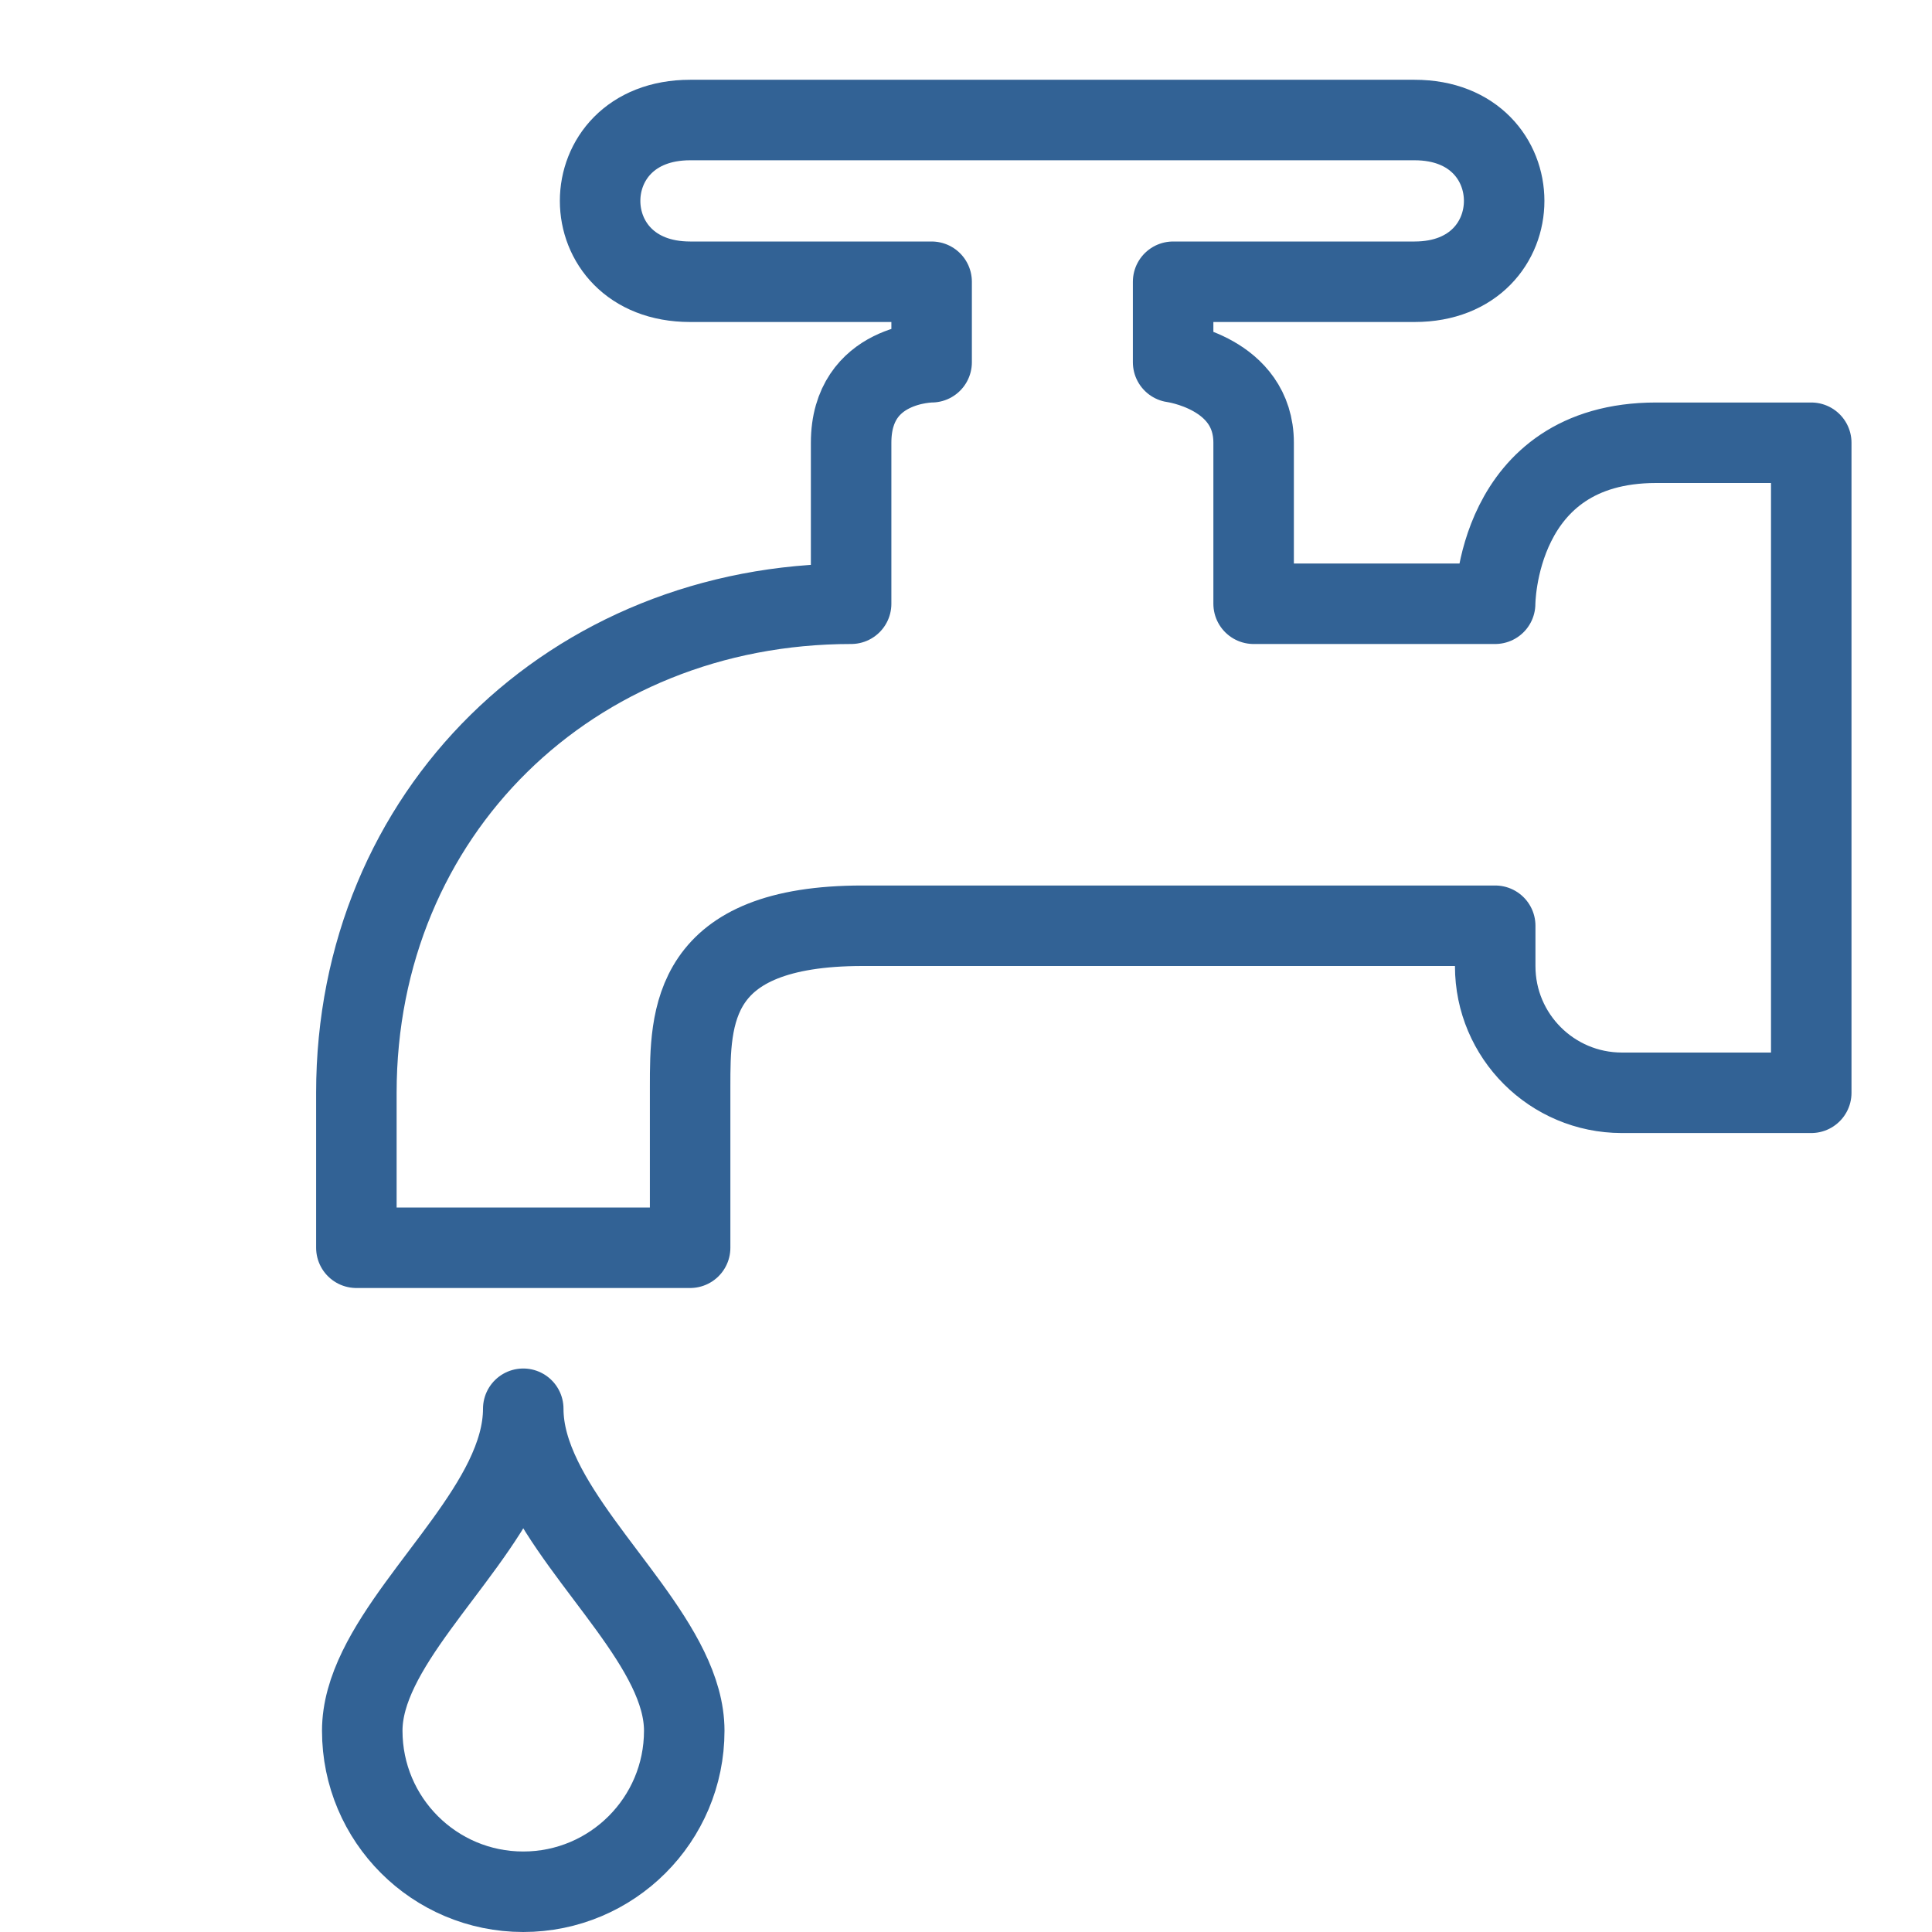 <?xml version="1.0" encoding="iso-8859-1"?>
<!-- Generator: Adobe Illustrator 23.0.3, SVG Export Plug-In . SVG Version: 6.00 Build 0)  -->
<svg version="1.1" id="Ebene_1" xmlns="http://www.w3.org/2000/svg" xmlns:xlink="http://www.w3.org/1999/xlink" x="0px" y="0px"
	 viewBox="0 0 24 24" style="enable-background:new 0 0 24 24;" xml:space="preserve">
<g>
	<circle style="fill:none;stroke:#326295;stroke-miterlimit:10;" cx="12" cy="12" r="19.5"/>
	<path style="fill:none;stroke:#326295;stroke-linecap:round;stroke-linejoin:round;stroke-miterlimit:10;" d="M22.5,13.575V5.5
		h-1.927c-2,0-2,2-2,2h-3v-2c0-0.867-1-1-1-1v-1h3c1.483,0,1.483-2.009,0-2.009h-9c-1.491,0-1.491,2.009,0,2.009h3v1c0,0-1,0-1,1v2
		c-3.472,0-6.146,2.602-6.146,6.075V15.5h4.146v-2c0-0.868,0-2,2.142-2h7.859v0.502c0,0.869,0.705,1.572,1.572,1.573H22.5z"/>
	<path style="fill:none;stroke:#326295;stroke-linejoin:round;stroke-miterlimit:10;" d="M6.272,18.369
		C5.747,19.445,4.5,20.478,4.5,21.5c0,1.105,0.896,2,2,2c1.104,0,2-0.895,2-2c0-1.022-1.247-2.055-1.771-3.131
		C6.589,18.082,6.5,17.794,6.5,17.5C6.5,17.794,6.411,18.082,6.272,18.369"/>
</g>
</svg>
